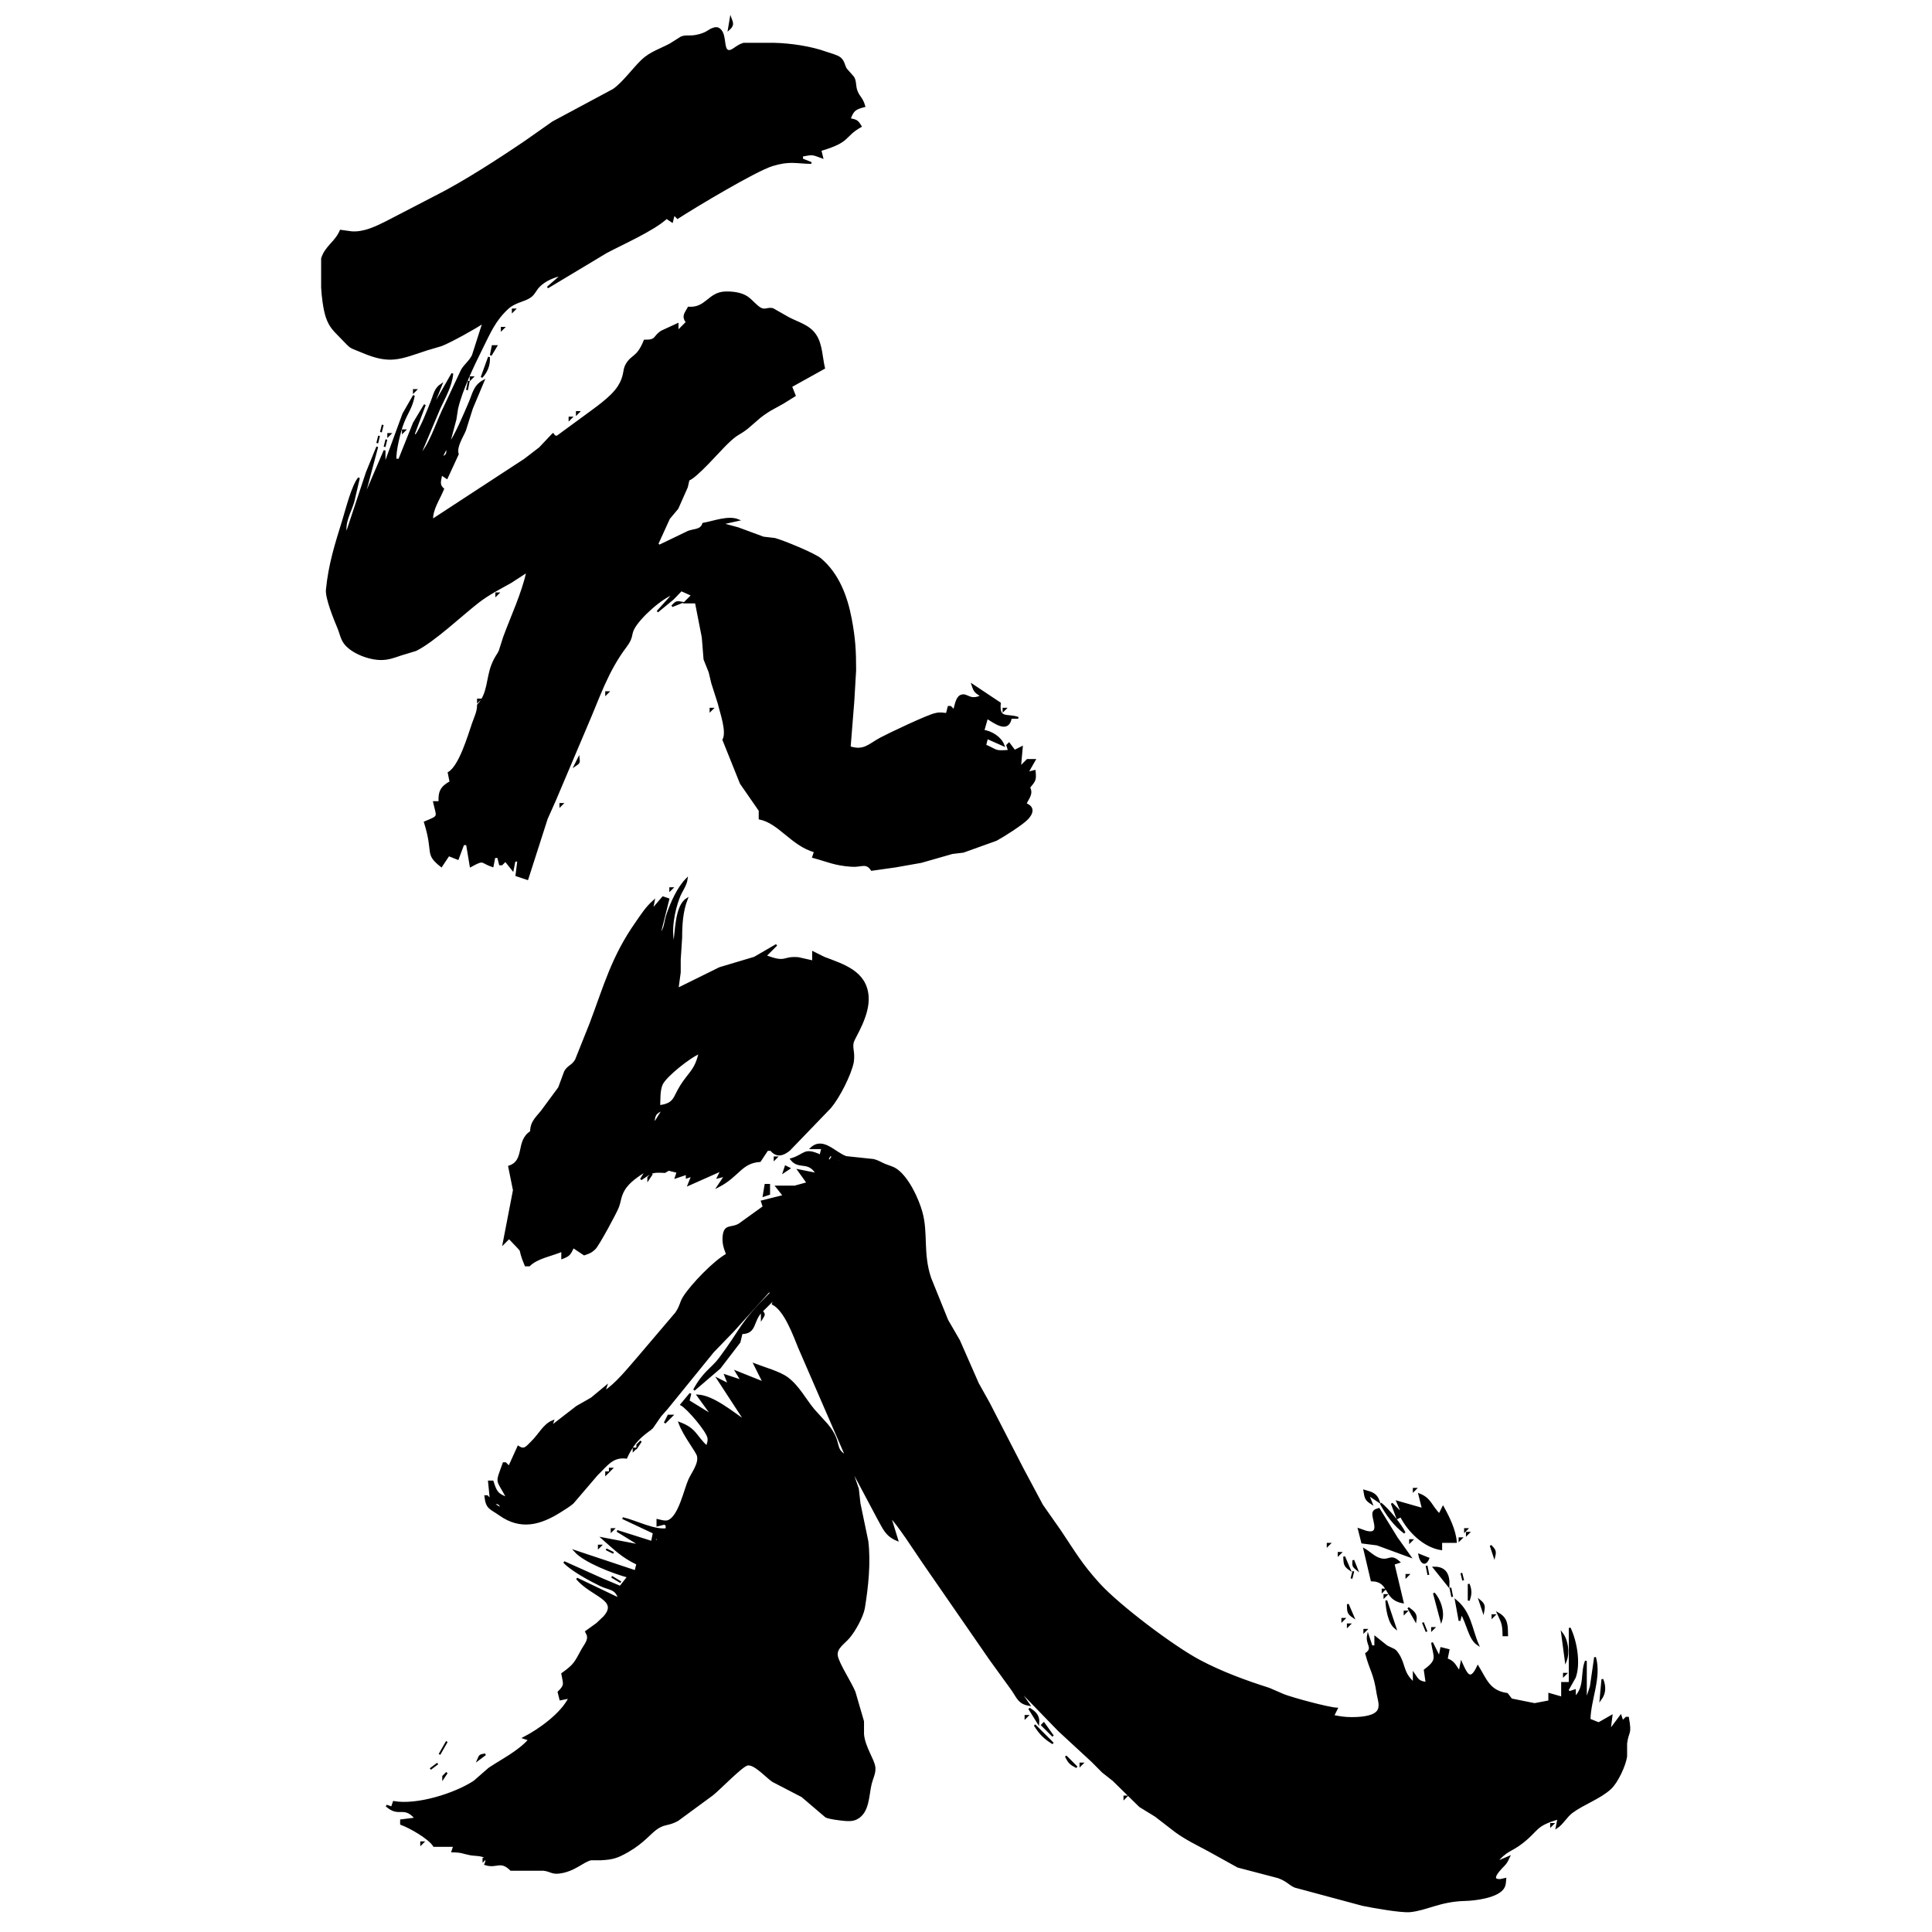 <?xml version="1.0" encoding="UTF-8" standalone="no"?>
<svg
   width="109.827mm"
   height="109.827mm"
   viewBox="0 0 1055 1055"
   version="1.1"
   id="svg1"
   sodipodi:docname="Osteopathie-Darmstadt.svg"
   inkscape:version="1.4 (e7c3feb1, 2024-10-09)"
   xmlns:inkscape="http://www.inkscape.org/namespaces/inkscape"
   xmlns:sodipodi="http://sodipodi.sourceforge.net/DTD/sodipodi-0.dtd"
   xmlns="http://www.w3.org/2000/svg"
   xmlns:svg="http://www.w3.org/2000/svg">
  <defs
     id="defs1" />
  <sodipodi:namedview
     id="namedview1"
     pagecolor="#ffffff"
     bordercolor="#000000"
     borderopacity="0.25"
     inkscape:showpageshadow="2"
     inkscape:pageopacity="0.0"
     inkscape:pagecheckerboard="0"
     inkscape:deskcolor="#d1d1d1"
     inkscape:document-units="mm"
     inkscape:zoom="2"
     inkscape:cx="88"
     inkscape:cy="240"
     inkscape:window-width="1872"
     inkscape:window-height="1099"
     inkscape:window-x="58"
     inkscape:window-y="25"
     inkscape:window-maximized="0"
     inkscape:current-layer="svg1" />
  <path
     id="Genki"
     fill="none"
     stroke="black"
     stroke-width="1"
     d="M 399.00,10.00            C 400.09,12.83 400.34,13.90 398.00,16.00              398.00,16.00 399.00,10.00 399.00,10.00 Z            M 186.00,126.00            C 186.00,126.00 192.00,126.82 192.00,126.82              198.71,127.30 205.17,124.16 211.00,121.25              211.00,121.25 238.00,107.25 238.00,107.25              253.04,99.71 272.93,86.82 287.00,77.25              287.00,77.25 302.00,66.71 302.00,66.71              302.00,66.71 334.96,49.04 334.96,49.04              340.22,45.45 345.98,37.43 350.70,32.94              355.13,28.72 360.81,26.99 366.00,24.21              366.00,24.21 372.00,20.43 372.00,20.43              374.58,19.38 376.42,20.23 380.00,19.56              385.71,18.50 386.88,16.64 388.99,15.83              390.72,15.16 391.94,15.00 393.34,16.42              396.24,19.37 394.76,26.59 397.36,27.67              399.69,28.63 401.97,25.06 406.01,23.89              406.01,23.89 423.00,23.89 423.00,23.89              431.69,24.11 442.84,25.72 451.00,28.70              453.12,29.47 457.10,30.41 458.69,31.73              460.91,33.59 460.73,35.73 462.00,37.74              462.00,37.74 465.98,42.26 465.98,42.26              467.37,44.66 466.64,46.99 467.85,49.96              469.25,53.40 470.63,53.34 472.00,58.00              467.03,59.30 465.74,60.07 464.00,65.00              467.61,65.79 468.07,65.79 470.00,69.00              460.45,74.36 464.64,77.13 448.00,82.00              448.00,82.00 449.00,86.00 449.00,86.00              443.29,83.93 444.18,83.91 438.00,85.00              438.00,85.00 438.00,87.00 438.00,87.00              438.00,87.00 443.00,89.00 443.00,89.00              434.15,88.80 431.25,87.34 421.72,90.22              412.72,92.93 379.17,113.03 370.00,119.00              370.00,119.00 368.00,117.00 368.00,117.00              368.00,117.00 367.00,121.00 367.00,121.00              367.00,121.00 364.00,119.00 364.00,119.00              356.68,125.68 340.30,132.84 331.00,137.78              331.00,137.78 299.00,157.00 299.00,157.00              299.00,157.00 307.00,150.00 307.00,150.00              302.40,151.08 297.67,152.87 294.30,156.32              292.32,158.34 291.86,160.32 289.70,161.93              286.43,164.38 281.35,164.58 277.28,168.27              270.18,174.72 267.28,181.81 263.19,190.00              258.43,199.56 252.07,212.78 249.66,223.00              249.66,223.00 248.73,229.00 248.73,229.00              248.73,229.00 245.00,243.00 245.00,243.00              248.80,238.00 253.65,226.23 256.35,220.00              258.53,214.96 258.94,210.77 264.00,208.00              264.00,208.00 257.71,223.00 257.71,223.00              257.71,223.00 253.92,235.00 253.92,235.00              252.34,238.75 248.71,244.10 250.00,248.00              250.00,248.00 244.00,261.00 244.00,261.00              244.00,261.00 241.00,259.00 241.00,259.00              240.52,262.37 239.20,264.60 242.00,267.00              239.71,272.71 235.76,278.00 236.00,284.00              236.00,284.00 286.58,250.95 286.58,250.95              286.58,250.95 294.74,244.68 294.74,244.68              294.74,244.68 302.00,237.00 302.00,237.00              301.90,236.88 302.55,238.72 304.28,238.39              304.28,238.39 318.00,228.35 318.00,228.35              324.32,223.55 333.73,217.53 337.87,211.00              341.47,205.31 340.32,202.31 342.00,199.29              345.16,193.62 347.98,195.93 352.00,186.00              358.81,186.12 356.81,183.89 361.32,181.00              361.32,181.00 370.00,177.00 370.00,177.00              370.00,177.00 370.00,181.00 370.00,181.00              370.00,181.00 375.00,176.00 375.00,176.00              372.61,172.56 374.15,171.38 376.00,168.00              385.71,168.66 386.93,160.02 396.00,159.68              399.81,159.54 404.72,160.10 407.91,162.26              410.91,164.29 413.30,167.78 415.93,168.78              418.19,169.53 419.50,168.13 422.00,168.78              422.00,168.78 430.29,173.50 430.29,173.50              435.62,176.40 441.71,177.67 445.28,183.02              448.65,188.07 448.60,195.15 450.00,201.00              450.00,201.00 432.00,211.00 432.00,211.00              432.00,211.00 434.00,216.00 434.00,216.00              434.00,216.00 427.72,219.91 427.72,219.91              422.73,222.75 419.82,223.96 415.02,227.69              415.02,227.69 407.91,233.83 407.91,233.83              402.92,237.65 402.81,236.41 397.00,242.02              392.80,246.07 380.48,260.34 376.00,262.00              376.00,262.00 375.08,266.00 375.08,266.00              375.08,266.00 369.94,277.59 369.94,277.59              369.94,277.59 365.36,283.05 365.36,283.05              365.36,283.05 359.00,297.00 359.00,297.00              359.00,297.00 360.00,298.00 360.00,298.00              360.00,298.00 376.00,290.30 376.00,290.30              379.32,289.14 382.81,289.66 384.00,286.00              389.88,284.94 397.62,281.87 403.00,284.00              403.00,284.00 394.00,286.00 394.00,286.00              394.00,286.00 403.00,288.44 403.00,288.44              403.00,288.44 416.83,293.55 416.83,293.55              416.83,293.55 423.04,294.27 423.04,294.27              427.46,295.42 444.71,302.50 447.99,305.26              457.76,313.50 462.32,325.83 464.61,338.00              466.60,348.52 467.02,355.36 467.00,366.00              467.00,366.00 466.00,383.00 466.00,383.00              466.00,383.00 464.00,408.00 464.00,408.00              471.82,410.50 474.39,406.74 481.00,403.18              485.21,400.91 507.42,390.35 511.00,389.85              513.29,389.28 514.77,389.66 517.00,389.85              517.00,389.85 518.00,386.00 518.00,386.00              518.00,386.00 519.00,386.00 519.00,386.00              519.00,386.00 521.00,388.00 521.00,388.00              521.60,385.78 522.28,381.27 524.43,380.07              528.16,378.20 529.02,383.36 536.00,380.07              532.68,377.89 532.22,377.77 531.00,374.00              531.00,374.00 546.00,384.00 546.00,384.00              545.08,393.20 550.10,389.85 556.00,392.00              556.00,392.00 552.00,392.00 552.00,392.00              550.56,400.16 543.47,394.77 539.00,392.00              539.00,392.00 537.00,399.00 537.00,399.00              541.45,399.68 546.37,402.68 548.00,407.00              548.00,407.00 539.00,403.00 539.00,403.00              539.00,403.00 538.00,407.00 538.00,407.00              545.10,410.13 542.82,410.52 551.00,410.00              551.00,410.00 550.00,407.00 550.00,407.00              550.00,407.00 551.00,406.00 551.00,406.00              551.00,406.00 554.00,410.00 554.00,410.00              554.00,410.00 558.00,408.00 558.00,408.00              558.00,408.00 557.00,419.00 557.00,419.00              557.00,419.00 561.00,415.00 561.00,415.00              561.00,415.00 565.00,415.00 565.00,415.00              565.00,415.00 561.00,422.00 561.00,422.00              561.00,422.00 565.00,421.00 565.00,421.00              565.49,425.96 565.15,426.14 562.00,430.00              563.86,433.61 561.52,435.51 560.00,439.00              564.77,440.74 563.87,444.17 560.72,447.33              557.91,450.17 547.77,456.63 544.00,458.65              544.00,458.65 526.00,465.11 526.00,465.11              526.00,465.11 520.00,465.83 520.00,465.83              520.00,465.83 503.00,470.69 503.00,470.69              503.00,470.69 489.00,473.16 489.00,473.16              489.00,473.16 476.00,475.00 476.00,475.00              472.96,470.52 470.55,473.21 465.00,472.82              455.54,472.14 452.34,470.24 444.00,468.00              444.00,468.00 445.00,465.00 445.00,465.00              432.19,461.34 425.70,449.27 414.81,447.00              414.81,447.00 414.81,442.58 414.81,442.58              414.81,442.58 404.52,427.72 404.52,427.72              404.52,427.72 395.00,404.00 395.00,404.00              397.45,399.53 393.61,389.14 392.42,384.00              392.42,384.00 388.90,373.00 388.90,373.00              388.90,373.00 387.47,367.00 387.47,367.00              387.47,367.00 384.68,360.00 384.68,360.00              384.68,360.00 383.72,348.00 383.72,348.00              383.72,348.00 380.00,329.00 380.00,329.00              380.00,329.00 374.00,329.00 374.00,329.00              374.00,329.00 378.00,325.00 378.00,325.00              378.00,325.00 372.01,322.32 372.01,322.32              372.01,322.32 367.50,327.00 367.50,327.00              367.50,327.00 359.00,334.00 359.00,334.00              359.00,334.00 368.00,324.00 368.00,324.00              361.17,326.27 349.14,337.09 345.92,343.28              344.11,346.76 345.57,347.92 341.74,353.00              331.43,366.69 327.12,380.62 320.43,396.00              320.43,396.00 303.05,437.00 303.05,437.00              303.05,437.00 298.59,447.00 298.59,447.00              298.59,447.00 288.00,480.00 288.00,480.00              288.00,480.00 282.00,478.00 282.00,478.00              282.00,478.00 283.00,470.00 283.00,470.00              283.00,470.00 281.00,470.00 281.00,470.00              281.00,470.00 280.00,475.00 280.00,475.00              280.00,475.00 276.00,470.00 276.00,470.00              276.00,470.00 274.00,472.00 274.00,472.00              274.00,472.00 273.00,472.00 273.00,472.00              273.00,472.00 272.00,468.00 272.00,468.00              272.00,468.00 270.00,468.00 270.00,468.00              270.00,468.00 269.00,473.00 269.00,473.00              262.41,470.83 264.74,468.74 257.00,473.00              257.00,473.00 255.00,461.00 255.00,461.00              255.00,461.00 253.00,461.00 253.00,461.00              253.00,461.00 250.00,469.00 250.00,469.00              250.00,469.00 245.00,467.00 245.00,467.00              245.00,467.00 241.00,473.00 241.00,473.00              232.03,465.90 237.44,466.33 232.00,449.00              240.25,445.52 238.91,446.59 237.00,438.00              237.00,438.00 240.00,438.00 240.00,438.00              239.64,432.37 240.99,429.76 246.00,427.00              246.00,427.00 245.00,422.00 245.00,422.00              251.10,418.45 255.87,401.95 258.27,395.00              259.48,391.49 261.02,388.69 261.00,385.00              266.85,378.88 265.89,370.43 268.87,363.00              270.70,358.43 271.67,358.02 272.81,355.58              272.81,355.58 275.23,348.00 275.23,348.00              279.62,336.12 285.20,324.41 288.00,312.00              288.00,312.00 279.00,317.83 279.00,317.83              272.84,321.32 266.75,324.36 261.09,328.74              251.98,335.81 236.84,350.19 227.00,355.01              227.00,355.01 219.00,357.43 219.00,357.43              215.10,358.74 212.25,359.92 208.00,359.92              201.55,359.92 191.79,356.31 188.03,350.91              186.29,348.41 185.95,345.74 184.80,343.00              182.86,338.40 178.02,326.60 178.48,322.00              179.87,307.99 183.36,297.21 187.44,284.00              189.18,278.34 192.55,265.01 196.00,261.00              196.00,261.00 192.96,274.00 192.96,274.00              191.04,280.32 187.64,285.20 189.00,292.00              189.00,292.00 200.31,258.00 200.31,258.00              200.31,258.00 206.00,244.00 206.00,244.00              206.00,244.00 198.00,274.00 198.00,274.00              198.00,274.00 210.00,246.00 210.00,246.00              210.00,246.00 210.00,254.00 210.00,254.00              210.00,254.00 220.26,226.00 220.26,226.00              220.26,226.00 226.00,216.00 226.00,216.00              224.75,222.65 222.28,225.22 220.04,231.00              218.33,235.41 215.59,246.42 216.00,251.00              216.00,251.00 218.00,251.00 218.00,251.00              218.00,251.00 226.00,231.00 226.00,231.00              226.00,231.00 232.00,221.00 232.00,221.00              232.00,221.00 226.00,237.00 226.00,237.00              226.00,237.00 227.00,238.00 227.00,238.00              230.33,233.14 233.54,224.68 235.80,219.00              237.26,215.31 237.58,212.30 241.00,210.00              241.00,210.00 235.00,225.00 235.00,225.00              235.00,225.00 247.00,204.00 247.00,204.00              246.36,210.84 242.78,216.84 239.95,223.00              239.95,223.00 229.00,249.00 229.00,249.00              234.29,244.12 238.28,231.89 241.47,225.00              241.47,225.00 252.22,202.09 252.22,202.09              254.10,198.95 256.59,197.44 258.21,194.07              258.21,194.07 264.00,176.00 264.00,176.00              259.85,178.94 245.75,186.71 241.00,188.53              241.00,188.53 233.00,190.89 233.00,190.89              218.21,195.79 213.01,198.59 198.00,192.20              189.98,188.79 192.77,190.91 186.00,184.00              182.19,180.11 180.15,178.27 178.36,173.00              176.99,168.95 176.05,161.33 175.86,157.00              175.86,157.00 175.86,141.17 175.86,141.17              177.86,134.63 183.35,132.34 186.00,126.00 Z            M 280.00,169.00            C 280.00,169.00 281.00,169.00 281.00,169.00              281.00,169.00 280.00,170.00 280.00,170.00              280.00,170.00 280.00,169.00 280.00,169.00 Z            M 274.00,179.00            C 274.00,179.00 275.00,179.00 275.00,179.00              275.00,179.00 274.00,180.00 274.00,180.00              274.00,180.00 274.00,179.00 274.00,179.00 Z            M 269.00,189.00            C 269.00,189.00 271.00,189.00 271.00,189.00              271.00,189.00 268.00,194.00 268.00,194.00              268.00,194.00 269.00,189.00 269.00,189.00 Z            M 267.00,195.00            C 267.34,199.16 265.82,202.98 263.00,206.00              263.00,206.00 267.00,195.00 267.00,195.00 Z            M 257.00,206.00            C 257.00,206.00 258.00,206.00 258.00,206.00              258.00,206.00 257.00,207.00 257.00,207.00              257.00,207.00 257.00,206.00 257.00,206.00 Z            M 256.00,208.00            C 256.00,208.00 255.00,213.00 255.00,213.00              255.00,213.00 256.00,208.00 256.00,208.00 Z            M 226.00,213.00            C 226.00,213.00 227.00,213.00 227.00,213.00              227.00,213.00 226.00,214.00 226.00,214.00              226.00,214.00 226.00,213.00 226.00,213.00 Z            M 236.00,226.00            C 236.00,226.00 235.00,226.00 235.00,226.00              235.00,226.00 236.00,227.00 236.00,227.00              236.00,227.00 236.00,226.00 236.00,226.00 Z            M 315.00,225.00            C 315.00,225.00 316.00,225.00 316.00,225.00              316.00,225.00 315.00,226.00 315.00,226.00              315.00,226.00 315.00,225.00 315.00,225.00 Z            M 235.00,227.00            C 235.00,227.00 234.00,227.00 234.00,227.00              234.00,227.00 235.00,228.00 235.00,228.00              235.00,228.00 235.00,227.00 235.00,227.00 Z            M 311.00,228.00            C 311.00,228.00 312.00,228.00 312.00,228.00              312.00,228.00 311.00,229.00 311.00,229.00              311.00,229.00 311.00,228.00 311.00,228.00 Z            M 209.00,232.00            C 209.00,232.00 208.00,236.00 208.00,236.00              208.00,236.00 209.00,232.00 209.00,232.00 Z            M 220.00,235.00            C 220.00,235.00 221.00,235.00 221.00,235.00              221.00,235.00 220.00,236.00 220.00,236.00              220.00,236.00 220.00,235.00 220.00,235.00 Z            M 212.00,237.00            C 212.00,237.00 213.00,237.00 213.00,237.00              213.00,237.00 212.00,238.00 212.00,238.00              212.00,238.00 212.00,237.00 212.00,237.00 Z            M 207.00,238.00            C 207.00,238.00 206.00,242.00 206.00,242.00              206.00,242.00 207.00,238.00 207.00,238.00 Z            M 211.00,240.00            C 211.00,240.00 210.00,244.00 210.00,244.00              210.00,244.00 211.00,240.00 211.00,240.00 Z            M 244.00,244.00            C 244.00,244.00 241.00,250.00 241.00,250.00              244.56,248.60 244.44,247.63 244.00,244.00 Z            M 228.00,254.00            C 228.00,254.00 227.00,254.00 227.00,254.00              227.00,254.00 228.00,255.00 228.00,255.00              228.00,255.00 228.00,254.00 228.00,254.00 Z            M 208.00,258.00            C 208.00,258.00 207.00,258.00 207.00,258.00              207.00,258.00 208.00,259.00 208.00,259.00              208.00,259.00 208.00,258.00 208.00,258.00 Z            M 239.00,267.00            C 239.00,267.00 237.00,271.00 237.00,271.00              237.00,271.00 239.00,267.00 239.00,267.00 Z            M 271.00,324.00            C 271.00,324.00 272.00,324.00 272.00,324.00              272.00,324.00 271.00,325.00 271.00,325.00              271.00,325.00 271.00,324.00 271.00,324.00 Z            M 367.00,331.00            C 369.06,328.97 369.09,328.48 372.00,329.00              372.00,329.00 367.00,331.00 367.00,331.00 Z            M 331.00,378.00            C 331.00,378.00 332.00,378.00 332.00,378.00              332.00,378.00 331.00,379.00 331.00,379.00              331.00,379.00 331.00,378.00 331.00,378.00 Z            M 261.00,382.00            C 261.00,382.00 262.00,382.00 262.00,382.00              262.00,382.00 261.00,383.00 261.00,383.00              261.00,383.00 261.00,382.00 261.00,382.00 Z            M 388.00,387.00            C 388.00,387.00 389.00,387.00 389.00,387.00              389.00,387.00 388.00,388.00 388.00,388.00              388.00,388.00 388.00,387.00 388.00,387.00 Z            M 548.00,387.00            C 548.00,387.00 549.00,387.00 549.00,387.00              549.00,387.00 548.00,388.00 548.00,388.00              548.00,388.00 548.00,387.00 548.00,387.00 Z            M 316.00,414.00            C 316.30,416.58 316.11,416.56 314.00,418.00              314.00,418.00 316.00,414.00 316.00,414.00 Z            M 306.00,439.00            C 306.00,439.00 307.00,439.00 307.00,439.00              307.00,439.00 306.00,440.00 306.00,440.00              306.00,440.00 306.00,439.00 306.00,439.00 Z            M 375.00,480.00            C 374.51,483.56 372.00,486.60 370.71,490.00              367.87,497.45 365.80,508.24 368.00,516.00              369.23,509.11 368.89,494.98 375.00,491.00              372.43,497.69 372.01,504.91 372.00,512.00              372.00,512.00 371.22,524.00 371.22,524.00              371.22,524.00 371.22,531.00 371.22,531.00              371.22,531.00 370.00,540.00 370.00,540.00              370.00,540.00 393.00,528.64 393.00,528.64              393.00,528.64 412.00,522.96 412.00,522.96              412.00,522.96 424.00,516.00 424.00,516.00              424.00,516.00 418.00,522.00 418.00,522.00              429.70,526.52 427.35,522.36 436.00,523.20              436.00,523.20 444.00,525.00 444.00,525.00              444.00,525.00 444.00,520.00 444.00,520.00              444.00,520.00 450.04,523.00 450.04,523.00              460.66,527.02 472.79,530.66 473.82,544.00              474.61,554.32 466.99,565.45 465.73,569.00              464.84,572.63 466.54,574.30 465.73,580.00              464.28,587.08 457.98,599.28 453.39,604.72              453.39,604.72 431.00,627.95 431.00,627.95              427.54,630.74 424.13,631.79 421.00,627.95              421.00,627.95 419.00,627.95 419.00,627.95              419.00,627.95 415.00,634.00 415.00,634.00              404.52,634.75 403.54,642.06 392.00,648.00              392.00,648.00 396.00,642.00 396.00,642.00              396.00,642.00 392.00,643.00 392.00,643.00              392.00,643.00 394.00,639.00 394.00,639.00              394.00,639.00 376.00,647.00 376.00,647.00              376.00,647.00 378.00,642.00 378.00,642.00              378.00,642.00 375.00,643.00 375.00,643.00              375.00,643.00 375.00,641.00 375.00,641.00              375.00,641.00 369.00,643.00 369.00,643.00              369.00,643.00 370.00,640.00 370.00,640.00              370.00,640.00 366.00,639.00 366.00,639.00              366.00,639.00 370.00,636.00 370.00,636.00              370.00,636.00 363.00,640.00 363.00,640.00              355.74,639.59 356.03,640.02 350.00,644.00              350.00,644.00 353.00,639.00 353.00,639.00              348.41,642.03 343.29,645.12 340.52,650.00              338.62,653.34 338.74,655.63 337.51,659.00              336.40,662.04 326.71,679.90 324.79,681.78              322.77,683.75 321.54,684.13 319.00,685.00              319.00,685.00 313.00,681.00 313.00,681.00              311.17,684.78 310.99,685.48 307.00,687.00              307.00,687.00 307.00,683.00 307.00,683.00              301.36,685.44 293.29,686.71 289.00,691.00              289.00,691.00 287.00,691.00 287.00,691.00              281.89,678.93 287.94,686.62 278.00,676.00              278.00,676.00 275.00,679.00 275.00,679.00              275.00,679.00 280.61,649.92 280.61,649.92              280.61,649.92 278.00,637.00 278.00,637.00              287.41,633.88 281.78,623.13 290.00,618.00              289.93,612.00 293.88,609.82 297.11,605.09              297.11,605.09 305.28,594.00 305.28,594.00              305.28,594.00 308.57,585.13 308.57,585.13              310.52,581.89 312.38,582.32 314.48,578.86              314.48,578.86 322.42,559.00 322.42,559.00              330.26,538.22 334.31,522.64 347.47,503.85              350.60,499.38 352.85,495.71 357.00,492.00              357.00,492.00 356.00,497.00 356.00,497.00              356.00,497.00 362.00,490.00 362.00,490.00              362.00,490.00 365.00,491.00 365.00,491.00              365.00,491.00 360.00,511.00 360.00,511.00              363.65,506.71 362.76,504.06 364.55,499.00              366.80,492.59 370.24,484.81 375.00,480.00 Z            M 366.00,485.00            C 366.00,485.00 367.00,485.00 367.00,485.00              367.00,485.00 366.00,486.00 366.00,486.00              366.00,486.00 366.00,485.00 366.00,485.00 Z            M 362.00,494.00            C 362.00,494.00 361.00,494.00 361.00,494.00              361.00,494.00 362.00,495.00 362.00,495.00              362.00,495.00 362.00,494.00 362.00,494.00 Z            M 361.00,495.00            C 361.00,495.00 360.00,495.00 360.00,495.00              360.00,495.00 361.00,496.00 361.00,496.00              361.00,496.00 361.00,495.00 361.00,495.00 Z            M 360.00,498.00            C 360.00,498.00 359.00,498.00 359.00,498.00              359.00,498.00 360.00,499.00 360.00,499.00              360.00,499.00 360.00,498.00 360.00,498.00 Z            M 382.00,575.00            C 377.24,576.66 363.54,587.43 361.43,592.00              359.87,595.39 360.19,600.24 360.00,604.00              368.70,602.88 367.82,599.38 371.86,593.00              376.72,585.32 379.70,584.69 382.00,575.00 Z            M 362.00,606.00            C 357.57,607.51 356.95,609.49 357.00,614.00              357.00,614.00 362.00,606.00 362.00,606.00 Z            M 443.00,627.00            C 449.43,621.09 455.77,629.66 462.00,631.82              462.00,631.82 477.00,633.41 477.00,633.41              479.39,634.00 480.83,635.02 483.00,635.95              485.39,636.97 487.56,637.32 489.71,638.89              495.93,643.41 501.19,654.67 503.22,662.00              506.42,673.55 503.43,684.43 508.00,698.00              508.00,698.00 517.30,721.00 517.30,721.00              517.30,721.00 523.68,732.00 523.68,732.00              523.68,732.00 534.04,755.58 534.04,755.58              534.04,755.58 539.88,766.00 539.88,766.00              539.88,766.00 558.41,802.00 558.41,802.00              558.41,802.00 569.09,822.00 569.09,822.00              569.09,822.00 578.91,836.00 578.91,836.00              586.71,847.65 590.35,854.19 600.17,865.00              610.99,876.90 640.57,899.23 655.00,906.88              667.06,913.28 680.04,918.04 693.00,922.16              693.00,922.16 701.00,925.62 701.00,925.62              705.56,927.42 725.23,932.78 730.00,933.00              730.00,933.00 728.00,937.00 728.00,937.00              731.90,937.70 733.93,938.14 738.00,938.15              741.89,938.16 749.67,937.87 752.26,934.57              754.34,931.85 752.76,928.05 752.26,925.00              750.50,913.26 748.68,912.96 746.00,903.00              750.47,899.74 745.97,897.98 747.00,893.00              747.00,893.00 749.00,899.00 749.00,899.00              749.00,899.00 751.00,899.00 751.00,899.00              751.00,899.00 751.00,894.00 751.00,894.00              751.00,894.00 757.28,899.00 757.28,899.00              757.28,899.00 761.39,900.97 761.39,900.97              762.27,901.63 762.71,902.23 763.32,903.13              767.33,909.13 765.49,913.25 772.00,919.00              772.00,919.00 772.00,914.00 772.00,914.00              774.46,917.62 774.61,918.25 779.00,919.00              779.00,919.00 778.00,912.00 778.00,912.00              785.67,906.31 783.24,905.04 782.00,897.00              782.00,897.00 786.00,905.00 786.00,905.00              786.00,905.00 787.00,900.00 787.00,900.00              787.00,900.00 791.00,901.00 791.00,901.00              791.00,901.00 790.00,906.00 790.00,906.00              794.11,907.44 794.45,909.49 797.00,913.00              797.00,913.00 798.00,908.00 798.00,908.00              800.72,914.02 802.83,918.99 807.00,910.00              811.38,917.10 813.10,923.58 823.00,925.00              823.00,925.00 825.29,927.98 825.29,927.98              825.29,927.98 838.00,930.53 838.00,930.53              838.00,930.53 846.00,929.00 846.00,929.00              846.00,929.00 846.00,925.00 846.00,925.00              846.00,925.00 853.00,927.00 853.00,927.00              853.00,927.00 853.00,919.00 853.00,919.00              853.00,919.00 857.16,919.00 857.16,919.00              857.16,919.00 857.16,902.00 857.16,902.00              857.16,902.00 857.16,889.00 857.16,889.00              860.61,896.09 862.75,908.29 859.99,915.91              859.99,915.91 856.00,923.00 856.00,923.00              856.00,923.00 857.00,924.00 857.00,924.00              857.00,924.00 860.00,923.00 860.00,923.00              860.00,923.00 860.00,927.00 860.00,927.00              866.10,921.00 863.26,913.88 866.00,907.00              866.00,907.00 866.00,929.00 866.00,929.00              866.00,929.00 868.68,921.00 868.68,921.00              868.68,921.00 871.00,905.00 871.00,905.00              874.13,916.01 868.25,927.75 868.00,939.00              868.00,939.00 873.00,941.00 873.00,941.00              873.00,941.00 880.00,937.00 880.00,937.00              880.00,937.00 879.00,945.00 879.00,945.00              879.00,945.00 885.00,937.00 885.00,937.00              885.00,937.00 886.00,940.00 886.00,940.00              886.00,940.00 888.00,938.00 888.00,938.00              888.00,938.00 889.00,938.00 889.00,938.00              890.70,947.64 889.05,944.53 888.01,952.00              888.01,952.00 888.01,959.00 888.01,959.00              887.42,963.93 883.03,973.21 879.41,976.56              873.56,981.95 864.80,984.82 858.43,989.54              855.12,991.99 853.36,995.82 850.00,998.00              850.00,998.00 851.00,993.00 851.00,993.00              837.72,996.89 840.35,999.08 830.91,1006.37              825.26,1010.74 822.25,1010.33 817.00,1017.00              817.00,1017.00 824.00,1014.00 824.00,1014.00              823.19,1015.71 822.96,1016.41 821.71,1017.96              820.68,1019.23 812.01,1026.94 819.30,1026.60              819.30,1026.60 822.00,1026.00 822.00,1026.00              821.82,1028.15 821.89,1029.81 820.40,1031.59              816.69,1036.02 805.43,1037.42 800.00,1037.55              786.19,1037.90 779.13,1042.76 770.00,1043.66              765.14,1044.15 749.37,1041.32 744.00,1040.20              744.00,1040.20 707.17,1030.29 707.17,1030.29              704.18,1029.05 703.07,1026.93 698.00,1025.10              698.00,1025.10 676.00,1019.34 676.00,1019.34              676.00,1019.34 660.00,1010.47 660.00,1010.47              653.89,1007.18 647.63,1004.20 642.00,1000.08              642.00,1000.08 631.00,991.59 631.00,991.59              631.00,991.59 622.45,986.34 622.45,986.34              622.45,986.34 607.96,972.12 607.96,972.12              607.96,972.12 602.17,967.55 602.17,967.55              602.17,967.55 596.39,961.74 596.39,961.74              596.39,961.74 578.17,944.91 578.17,944.91              578.17,944.91 555.00,921.00 555.00,921.00              555.00,921.00 562.00,931.00 562.00,931.00              556.37,930.06 555.79,927.11 552.75,922.72              552.75,922.72 540.65,906.00 540.65,906.00              540.65,906.00 504.02,853.00 504.02,853.00              500.00,847.18 490.25,831.93 486.00,828.00              486.00,828.00 490.00,841.00 490.00,841.00              483.77,838.43 482.59,834.60 479.42,829.00              479.42,829.00 464.00,800.00 464.00,800.00              464.00,800.00 468.48,813.00 468.48,813.00              468.48,813.00 469.37,821.00 469.37,821.00              469.37,821.00 473.65,841.58 473.65,841.58              475.07,853.18 473.68,866.51 471.79,878.00              471.02,882.69 466.72,890.35 463.67,893.99              460.82,897.38 456.46,899.77 456.97,904.01              457.48,908.17 464.54,918.78 466.65,924.00              466.65,924.00 471.31,940.00 471.31,940.00              471.31,940.00 471.31,947.00 471.31,947.00              471.93,954.09 477.00,960.82 477.51,965.00              477.89,968.10 476.25,971.02 475.51,974.00              473.95,980.30 474.44,989.65 467.70,993.07              465.39,994.24 462.49,994.01 460.00,993.72              457.73,993.45 452.87,992.92 451.00,991.98              451.00,991.98 438.00,980.90 438.00,980.90              438.00,980.90 422.00,972.59 422.00,972.59              418.56,970.32 411.87,962.61 408.00,963.63              404.82,964.47 392.94,976.88 389.00,979.99              389.00,979.99 370.00,993.94 370.00,993.94              364.88,996.71 363.25,995.48 359.04,998.14              355.23,1000.56 351.49,1005.96 343.00,1010.83              337.14,1014.19 334.74,1014.99 328.04,1015.34              328.04,1015.34 322.72,1015.34 322.72,1015.34              318.33,1016.25 313.52,1021.74 305.04,1022.63              301.43,1023.01 300.75,1021.59 296.96,1021.06              296.96,1021.06 279.00,1021.06 279.00,1021.06              273.25,1015.33 271.21,1020.06 265.00,1018.00              267.62,1012.32 260.44,1013.28 257.00,1012.63              252.05,1011.69 252.88,1011.15 247.00,1011.00              247.00,1011.00 248.00,1008.00 248.00,1008.00              248.00,1008.00 237.00,1008.00 237.00,1008.00              234.37,1003.69 223.84,997.76 219.00,996.00              219.00,996.00 219.00,994.00 219.00,994.00              219.00,994.00 227.00,993.00 227.00,993.00              220.39,985.26 217.92,992.37 211.00,986.00              211.00,986.00 214.00,987.00 214.00,987.00              214.00,987.00 215.00,984.00 215.00,984.00              227.61,986.25 248.35,979.81 258.98,972.82              258.98,972.82 267.11,965.73 267.11,965.73              274.46,960.82 283.03,956.66 289.00,950.00              289.00,950.00 286.00,949.00 286.00,949.00              294.57,944.61 306.86,935.75 311.00,927.00              311.00,927.00 306.00,928.00 306.00,928.00              306.00,928.00 305.00,924.00 305.00,924.00              309.13,920.01 307.87,919.30 307.00,914.00              313.87,909.07 314.06,907.96 317.87,901.00              319.00,898.94 321.04,896.56 321.09,894.18              321.11,892.84 320.53,892.10 320.00,891.00              320.00,891.00 326.00,886.68 326.00,886.68              326.00,886.68 329.89,882.99 329.89,882.99              338.50,873.35 323.22,871.68 315.00,862.00              315.00,862.00 338.00,873.00 338.00,873.00              336.52,867.24 332.68,867.94 328.00,865.68              322.31,862.92 312.14,857.46 308.00,853.00              308.00,853.00 329.00,862.42 329.00,862.42              329.00,862.42 338.70,866.50 338.70,866.50              338.70,866.50 343.00,861.00 343.00,861.00              335.12,858.88 319.28,852.90 314.00,847.00              314.00,847.00 347.00,858.00 347.00,858.00              347.00,858.00 348.00,854.00 348.00,854.00              339.60,849.95 335.83,845.98 329.00,840.00              329.00,840.00 350.00,844.00 350.00,844.00              350.00,844.00 337.00,836.00 337.00,836.00              337.00,836.00 356.00,842.00 356.00,842.00              356.00,842.00 357.00,837.00 357.00,837.00              357.00,837.00 340.00,829.00 340.00,829.00              347.20,830.64 357.07,835.97 364.00,835.00              364.00,835.00 364.00,833.00 364.00,833.00              364.00,833.00 363.00,832.00 363.00,832.00              363.00,832.00 359.00,833.00 359.00,833.00              359.00,833.00 359.00,830.00 359.00,830.00              360.69,830.38 363.14,831.19 364.82,830.60              370.91,828.46 373.97,813.37 376.41,808.00              378.11,804.26 382.13,799.30 381.08,795.00              380.45,792.41 373.63,784.13 371.00,777.00              380.05,780.35 379.63,784.15 386.00,790.00              386.53,788.26 387.16,786.90 386.77,785.00              386.00,781.22 375.64,768.99 372.00,767.00              372.00,767.00 377.00,761.00 377.00,761.00              377.00,761.00 376.00,765.00 376.00,765.00              376.00,765.00 389.00,773.00 389.00,773.00              389.00,773.00 381.00,762.00 381.00,762.00              389.56,762.50 399.77,771.22 407.00,776.00              407.00,776.00 392.00,753.00 392.00,753.00              392.00,753.00 398.00,756.00 398.00,756.00              398.00,756.00 396.00,751.00 396.00,751.00              396.00,751.00 405.00,754.00 405.00,754.00              405.00,754.00 402.00,749.00 402.00,749.00              402.00,749.00 417.00,755.00 417.00,755.00              417.00,755.00 412.00,745.00 412.00,745.00              417.45,747.12 425.63,749.28 430.00,752.55              436.11,757.15 439.60,764.23 444.44,770.00              444.44,770.00 451.68,778.00 451.68,778.00              459.97,787.99 454.72,791.00 462.00,795.00              462.00,795.00 436.40,736.00 436.40,736.00              433.51,728.93 428.72,715.49 422.00,712.00              422.00,712.00 423.00,709.00 423.00,709.00              423.00,709.00 416.00,716.00 416.00,716.00              417.69,717.81 417.25,717.94 416.00,720.00              416.00,720.00 416.00,716.00 416.00,716.00              410.57,721.22 413.10,727.92 405.00,728.00              405.00,728.00 403.83,732.87 403.83,732.87              403.83,732.87 393.00,747.00 393.00,747.00              393.00,747.00 379.00,759.00 379.00,759.00              384.15,749.35 388.94,747.29 392.96,741.91              405.97,724.48 403.60,723.42 421.00,706.00              421.00,706.00 420.00,705.00 420.00,705.00              420.00,705.00 400.20,726.93 400.20,726.93              400.20,726.93 389.39,738.09 389.39,738.09              389.39,738.09 364.42,768.83 364.42,768.83              364.42,768.83 360.60,773.17 360.60,773.17              360.60,773.17 356.25,779.46 356.25,779.46              353.62,782.18 347.09,784.68 342.00,796.00              334.30,795.05 331.24,800.23 326.04,805.17              326.04,805.17 312.82,820.62 312.82,820.62              311.07,822.21 308.06,824.02 306.00,825.32              295.03,832.25 284.39,835.21 273.00,827.16              267.76,823.46 265.80,823.88 265.00,817.00              265.00,817.00 266.00,817.00 266.00,817.00              266.00,817.00 268.00,819.00 268.00,819.00              268.00,819.00 267.00,809.00 267.00,809.00              267.00,809.00 269.00,809.00 269.00,809.00              270.76,814.42 271.39,816.06 277.00,818.00              271.22,806.97 270.72,810.98 275.00,799.00              275.00,799.00 276.00,799.00 276.00,799.00              276.00,799.00 278.00,801.00 278.00,801.00              278.00,801.00 283.00,790.00 283.00,790.00              286.38,792.31 287.62,790.13 290.28,787.57              294.73,783.27 296.99,777.91 302.00,776.00              302.00,776.00 301.00,779.00 301.00,779.00              301.00,779.00 315.00,768.18 315.00,768.18              315.00,768.18 323.00,763.62 323.00,763.62              323.00,763.62 331.00,757.00 331.00,757.00              331.00,757.00 330.00,760.00 330.00,760.00              336.37,755.92 342.71,747.99 347.79,742.17              347.79,742.17 369.20,717.00 369.20,717.00              371.95,712.94 371.49,711.39 373.45,708.30              377.71,701.59 390.15,688.68 397.00,685.00              395.69,681.52 394.72,678.84 395.11,675.02              395.77,668.54 399.32,671.19 403.68,668.59              403.68,668.59 417.00,659.00 417.00,659.00              417.00,659.00 416.00,656.00 416.00,656.00              416.00,656.00 428.00,653.00 428.00,653.00              428.00,653.00 424.00,647.93 424.00,647.93              424.00,647.93 434.00,647.93 434.00,647.93              434.00,647.93 441.00,646.00 441.00,646.00              441.00,646.00 436.00,639.00 436.00,639.00              436.00,639.00 446.00,641.00 446.00,641.00              441.44,633.20 436.35,638.59 432.00,633.00              439.83,630.74 438.80,626.74 448.00,631.00              448.00,631.00 449.00,627.00 449.00,627.00              449.00,627.00 443.00,627.00 443.00,627.00 Z            M 455.00,631.00            C 455.00,631.00 453.00,631.00 453.00,631.00              453.00,631.00 452.00,633.00 452.00,633.00              452.00,633.00 453.00,634.00 453.00,634.00              453.00,634.00 455.00,631.00 455.00,631.00 Z            M 457.00,632.00            C 457.04,634.49 457.76,634.27 460.00,635.00              460.00,635.00 457.00,632.00 457.00,632.00 Z            M 423.00,632.00            C 423.00,632.00 424.00,632.00 424.00,632.00              424.00,632.00 423.00,633.00 423.00,633.00              423.00,633.00 423.00,632.00 423.00,632.00 Z            M 429.00,637.00            C 429.00,637.00 431.00,638.00 431.00,638.00              431.00,638.00 428.00,640.00 428.00,640.00              428.00,640.00 429.00,637.00 429.00,637.00 Z            M 356.00,641.00            C 356.00,641.00 354.00,644.00 354.00,644.00              354.00,644.00 354.00,643.00 354.00,643.00              354.00,643.00 356.00,641.00 356.00,641.00 Z            M 418.00,647.00            C 418.00,647.00 420.00,647.00 420.00,647.00              420.00,647.00 420.00,652.00 420.00,652.00              420.00,652.00 417.00,653.00 417.00,653.00              417.00,653.00 418.00,647.00 418.00,647.00 Z            M 419.00,657.00            C 419.00,657.00 418.00,657.00 418.00,657.00              418.00,657.00 419.00,658.00 419.00,658.00              419.00,658.00 419.00,657.00 419.00,657.00 Z            M 411.00,721.00            C 411.00,721.00 410.00,721.00 410.00,721.00              410.00,721.00 411.00,722.00 411.00,722.00              411.00,722.00 411.00,721.00 411.00,721.00 Z            M 365.00,773.00            C 365.00,773.00 367.00,773.00 367.00,773.00              367.00,773.00 363.00,777.00 363.00,777.00              363.00,777.00 365.00,773.00 365.00,773.00 Z            M 356.00,778.00            C 356.00,778.00 355.00,778.00 355.00,778.00              355.00,778.00 356.00,779.00 356.00,779.00              356.00,779.00 356.00,778.00 356.00,778.00 Z            M 355.00,779.00            C 355.00,779.00 354.00,779.00 354.00,779.00              354.00,779.00 355.00,780.00 355.00,780.00              355.00,780.00 355.00,779.00 355.00,779.00 Z            M 350.00,787.00            C 350.00,787.00 348.00,790.00 348.00,790.00              348.00,790.00 348.00,789.00 348.00,789.00              348.00,789.00 350.00,787.00 350.00,787.00 Z            M 346.00,791.00            C 346.00,791.00 347.00,791.00 347.00,791.00              347.00,791.00 346.00,792.00 346.00,792.00              346.00,792.00 346.00,791.00 346.00,791.00 Z            M 333.00,802.00            C 333.00,802.00 334.00,802.00 334.00,802.00              334.00,802.00 333.00,803.00 333.00,803.00              333.00,803.00 333.00,802.00 333.00,802.00 Z            M 331.00,804.00            C 331.00,804.00 332.00,804.00 332.00,804.00              332.00,804.00 331.00,805.00 331.00,805.00              331.00,805.00 331.00,804.00 331.00,804.00 Z            M 772.00,813.00            C 772.00,813.00 773.00,813.00 773.00,813.00              773.00,813.00 772.00,814.00 772.00,814.00              772.00,814.00 772.00,813.00 772.00,813.00 Z            M 745.00,814.00            C 749.20,815.21 751.48,815.67 753.00,820.00              753.00,820.00 747.00,816.00 747.00,816.00              747.00,816.00 749.00,821.00 749.00,821.00              745.61,818.87 745.65,817.83 745.00,814.00 Z            M 775.00,816.00            C 781.21,818.38 781.47,822.68 786.00,827.00              786.00,827.00 788.00,823.00 788.00,823.00              791.06,828.51 794.57,835.70 795.00,842.00              795.00,842.00 787.00,842.00 787.00,842.00              787.00,842.00 787.00,846.00 787.00,846.00              777.56,844.51 769.29,836.26 765.00,828.00              765.00,828.00 763.00,829.00 763.00,829.00              763.00,829.00 760.00,821.00 760.00,821.00              760.00,821.00 766.00,827.00 766.00,827.00              766.00,827.00 763.00,820.00 763.00,820.00              763.00,820.00 777.00,824.00 777.00,824.00              777.00,824.00 775.00,816.00 775.00,816.00 Z            M 269.00,819.00            C 269.00,819.00 268.00,819.00 268.00,819.00              268.00,819.00 269.00,820.00 269.00,820.00              269.00,820.00 269.00,819.00 269.00,819.00 Z            M 274.00,824.00            C 272.79,820.70 272.45,820.73 269.00,821.00              269.00,821.00 274.00,824.00 274.00,824.00 Z            M 754.00,821.00            C 757.83,824.05 765.00,832.57 767.00,837.00              761.42,832.81 757.29,827.11 754.00,821.00 Z            M 779.00,823.00            C 779.00,823.00 778.00,823.00 778.00,823.00              778.00,823.00 779.00,824.00 779.00,824.00              779.00,824.00 779.00,823.00 779.00,823.00 Z            M 742.00,835.00            C 742.00,835.00 746.00,836.41 746.00,836.41              755.25,838.65 748.56,828.16 750.12,825.59              750.85,824.41 751.91,824.39 753.00,824.00              753.00,824.00 762.81,839.91 762.81,839.91              762.81,839.91 770.00,850.00 770.00,850.00              770.00,850.00 752.00,843.39 752.00,843.39              752.00,843.39 743.85,842.36 743.85,842.36              743.85,842.36 742.00,835.00 742.00,835.00 Z            M 334.00,835.00            C 334.00,835.00 335.00,835.00 335.00,835.00              335.00,835.00 334.00,836.00 334.00,836.00              334.00,836.00 334.00,835.00 334.00,835.00 Z            M 800.00,835.00            C 800.00,835.00 801.00,835.00 801.00,835.00              801.00,835.00 800.00,836.00 800.00,836.00              800.00,836.00 800.00,835.00 800.00,835.00 Z            M 801.00,837.00            C 801.00,837.00 802.00,837.00 802.00,837.00              802.00,837.00 801.00,838.00 801.00,838.00              801.00,838.00 801.00,837.00 801.00,837.00 Z            M 360.00,840.00            C 360.00,840.00 358.00,840.00 358.00,840.00              358.00,840.00 357.00,843.00 357.00,843.00              357.00,843.00 360.00,840.00 360.00,840.00 Z            M 797.00,840.00            C 797.00,840.00 798.00,840.00 798.00,840.00              798.00,840.00 797.00,841.00 797.00,841.00              797.00,841.00 797.00,840.00 797.00,840.00 Z            M 770.00,841.00            C 770.00,841.00 771.00,841.00 771.00,841.00              771.00,841.00 770.00,842.00 770.00,842.00              770.00,842.00 770.00,841.00 770.00,841.00 Z            M 725.00,843.00            C 725.00,843.00 726.00,843.00 726.00,843.00              726.00,843.00 725.00,844.00 725.00,844.00              725.00,844.00 725.00,843.00 725.00,843.00 Z            M 327.00,844.00            C 327.00,844.00 328.00,844.00 328.00,844.00              328.00,844.00 327.00,845.00 327.00,845.00              327.00,845.00 327.00,844.00 327.00,844.00 Z            M 814.00,844.00            C 816.15,846.34 816.77,846.81 816.00,850.00              816.00,850.00 814.00,844.00 814.00,844.00 Z            M 331.00,846.00            C 331.00,846.00 335.00,848.00 335.00,848.00              335.00,848.00 331.00,846.00 331.00,846.00 Z            M 745.00,846.00            C 748.04,847.75 750.44,850.57 754.00,851.43              758.92,852.61 759.29,848.73 764.00,853.00              764.00,853.00 761.00,854.00 761.00,854.00              761.00,854.00 766.00,875.00 766.00,875.00              755.49,873.19 759.48,863.23 749.00,863.00              749.00,863.00 745.00,846.00 745.00,846.00 Z            M 731.00,848.00            C 731.00,848.00 732.00,848.00 732.00,848.00              732.00,848.00 731.00,849.00 731.00,849.00              731.00,849.00 731.00,848.00 731.00,848.00 Z            M 775.00,849.00            C 775.00,849.00 780.00,851.00 780.00,851.00              777.96,855.79 775.61,852.53 775.00,849.00 Z            M 734.00,850.00            C 734.00,850.00 737.00,857.00 737.00,857.00              733.94,854.87 734.21,853.57 734.00,850.00 Z            M 739.00,852.00            C 739.00,852.00 741.00,857.00 741.00,857.00              738.65,855.10 738.91,854.98 739.00,852.00 Z            M 779.00,855.00            C 779.00,855.00 780.00,860.00 780.00,860.00              780.00,860.00 779.00,855.00 779.00,855.00 Z            M 783.00,856.00            C 789.47,855.88 791.29,860.06 791.00,866.00              791.00,866.00 783.00,856.00 783.00,856.00 Z            M 739.00,858.00            C 739.00,858.00 738.00,862.00 738.00,862.00              738.00,862.00 739.00,858.00 739.00,858.00 Z            M 798.00,859.00            C 798.00,859.00 799.00,863.00 799.00,863.00              799.00,863.00 798.00,859.00 798.00,859.00 Z            M 768.00,860.00            C 768.00,860.00 769.00,860.00 769.00,860.00              769.00,860.00 768.00,861.00 768.00,861.00              768.00,861.00 768.00,860.00 768.00,860.00 Z            M 334.00,861.00            C 334.00,861.00 339.00,864.00 339.00,864.00              339.00,864.00 334.00,861.00 334.00,861.00 Z            M 802.00,865.00            C 803.31,868.30 803.31,870.70 802.00,874.00              802.00,874.00 802.00,865.00 802.00,865.00 Z            M 792.00,867.00            C 792.00,867.00 793.00,872.00 793.00,872.00              793.00,872.00 792.00,867.00 792.00,867.00 Z            M 755.00,868.00            C 755.00,868.00 756.00,868.00 756.00,868.00              756.00,868.00 755.00,869.00 755.00,869.00              755.00,869.00 755.00,868.00 755.00,868.00 Z            M 783.00,870.00            C 786.27,873.50 788.55,880.32 787.00,885.00              787.00,885.00 783.00,870.00 783.00,870.00 Z            M 756.00,871.00            C 756.00,871.00 757.00,871.00 757.00,871.00              757.00,871.00 756.00,872.00 756.00,872.00              756.00,872.00 756.00,871.00 756.00,871.00 Z            M 757.00,874.00            C 757.00,874.00 762.00,889.00 762.00,889.00              758.36,886.17 757.25,878.47 757.00,874.00 Z            M 795.00,874.00            C 802.99,880.62 803.31,889.44 807.00,898.00              802.32,894.96 801.38,886.47 798.00,881.00              798.00,881.00 797.00,885.00 797.00,885.00              797.00,885.00 795.00,874.00 795.00,874.00 Z            M 808.00,874.00            C 810.38,875.96 810.60,876.99 810.00,880.00              810.00,880.00 808.00,874.00 808.00,874.00 Z            M 736.00,876.00            C 736.00,876.00 739.00,883.00 739.00,883.00              735.76,880.83 736.13,879.72 736.00,876.00 Z            M 769.00,878.00            C 771.81,880.19 773.65,881.21 773.00,885.00              773.00,885.00 769.00,878.00 769.00,878.00 Z            M 767.00,880.00            C 767.00,880.00 768.00,880.00 768.00,880.00              768.00,880.00 767.00,881.00 767.00,881.00              767.00,881.00 767.00,880.00 767.00,880.00 Z            M 818.00,881.00            C 823.10,883.85 822.88,887.63 823.00,893.00              823.00,893.00 821.00,893.00 821.00,893.00              820.86,887.01 820.53,886.40 818.00,881.00 Z            M 815.00,882.00            C 815.00,882.00 816.00,882.00 816.00,882.00              816.00,882.00 815.00,883.00 815.00,883.00              815.00,883.00 815.00,882.00 815.00,882.00 Z            M 733.00,884.00            C 733.00,884.00 734.00,884.00 734.00,884.00              734.00,884.00 733.00,885.00 733.00,885.00              733.00,885.00 733.00,884.00 733.00,884.00 Z            M 777.00,886.00            C 777.00,886.00 779.00,891.00 779.00,891.00              779.00,891.00 777.00,886.00 777.00,886.00 Z            M 736.00,887.00            C 736.00,887.00 737.00,887.00 737.00,887.00              737.00,887.00 736.00,888.00 736.00,888.00              736.00,888.00 736.00,887.00 736.00,887.00 Z            M 782.00,889.00            C 782.00,889.00 783.00,889.00 783.00,889.00              783.00,889.00 782.00,890.00 782.00,890.00              782.00,890.00 782.00,889.00 782.00,889.00 Z            M 745.00,890.00            C 745.00,890.00 746.00,890.00 746.00,890.00              746.00,890.00 745.00,891.00 745.00,891.00              745.00,891.00 745.00,890.00 745.00,890.00 Z            M 853.00,892.00            C 855.88,895.85 856.78,902.50 855.00,907.00              855.00,907.00 853.00,892.00 853.00,892.00 Z            M 854.00,914.00            C 854.00,914.00 855.00,914.00 855.00,914.00              855.00,914.00 854.00,915.00 854.00,915.00              854.00,915.00 854.00,914.00 854.00,914.00 Z            M 875.00,917.00            C 876.56,920.92 876.54,924.55 874.00,928.00              874.00,928.00 875.00,917.00 875.00,917.00 Z            M 562.00,933.00            C 565.28,934.90 567.41,937.01 567.00,941.00              567.00,941.00 562.00,933.00 562.00,933.00 Z            M 560.00,937.00            C 560.00,937.00 561.00,937.00 561.00,937.00              561.00,937.00 560.00,938.00 560.00,938.00              560.00,938.00 560.00,937.00 560.00,937.00 Z            M 570.00,941.00            C 570.00,941.00 575.00,948.00 575.00,948.00              575.00,948.00 569.00,942.00 569.00,942.00              569.00,942.00 570.00,941.00 570.00,941.00 Z            M 565.00,942.00            C 565.00,942.00 575.00,952.00 575.00,952.00              570.43,949.22 567.79,946.56 565.00,942.00 Z            M 244.00,951.00            C 244.00,951.00 240.00,958.00 240.00,958.00              240.00,958.00 244.00,951.00 244.00,951.00 Z            M 261.00,961.00            C 262.13,958.29 262.13,958.55 265.00,958.00              265.00,958.00 261.00,961.00 261.00,961.00 Z            M 582.00,959.00            C 582.00,959.00 588.00,965.00 588.00,965.00              584.48,963.24 583.76,962.52 582.00,959.00 Z            M 235.00,966.00            C 235.00,966.00 239.00,963.00 239.00,963.00              239.00,963.00 235.00,966.00 235.00,966.00 Z            M 590.00,963.00            C 590.00,963.00 591.00,963.00 591.00,963.00              591.00,963.00 590.00,964.00 590.00,964.00              590.00,964.00 590.00,963.00 590.00,963.00 Z            M 244.00,968.00            C 244.00,968.00 242.00,971.00 242.00,971.00              242.00,971.00 242.00,970.00 242.00,970.00              242.00,970.00 244.00,968.00 244.00,968.00 Z            M 614.00,981.00            C 614.00,981.00 615.00,981.00 615.00,981.00              615.00,981.00 614.00,982.00 614.00,982.00              614.00,982.00 614.00,981.00 614.00,981.00 Z            M 847.00,996.00            C 847.00,996.00 848.00,996.00 848.00,996.00              848.00,996.00 847.00,997.00 847.00,997.00              847.00,997.00 847.00,996.00 847.00,996.00 Z            M 230.00,1006.00            C 230.00,1006.00 231.00,1006.00 231.00,1006.00              231.00,1006.00 230.00,1007.00 230.00,1007.00              230.00,1007.00 230.00,1006.00 230.00,1006.00 Z            M 250.00,1008.00            C 250.00,1008.00 249.00,1008.00 249.00,1008.00              249.00,1008.00 250.00,1009.00 250.00,1009.00              250.00,1009.00 250.00,1008.00 250.00,1008.00 Z            M 264.00,1015.00            C 264.00,1015.00 265.00,1015.00 265.00,1015.00              265.00,1015.00 264.00,1016.00 264.00,1016.00              264.00,1016.00 264.00,1015.00 264.00,1015.00 Z"
     style="fill:#000000" />
</svg>
